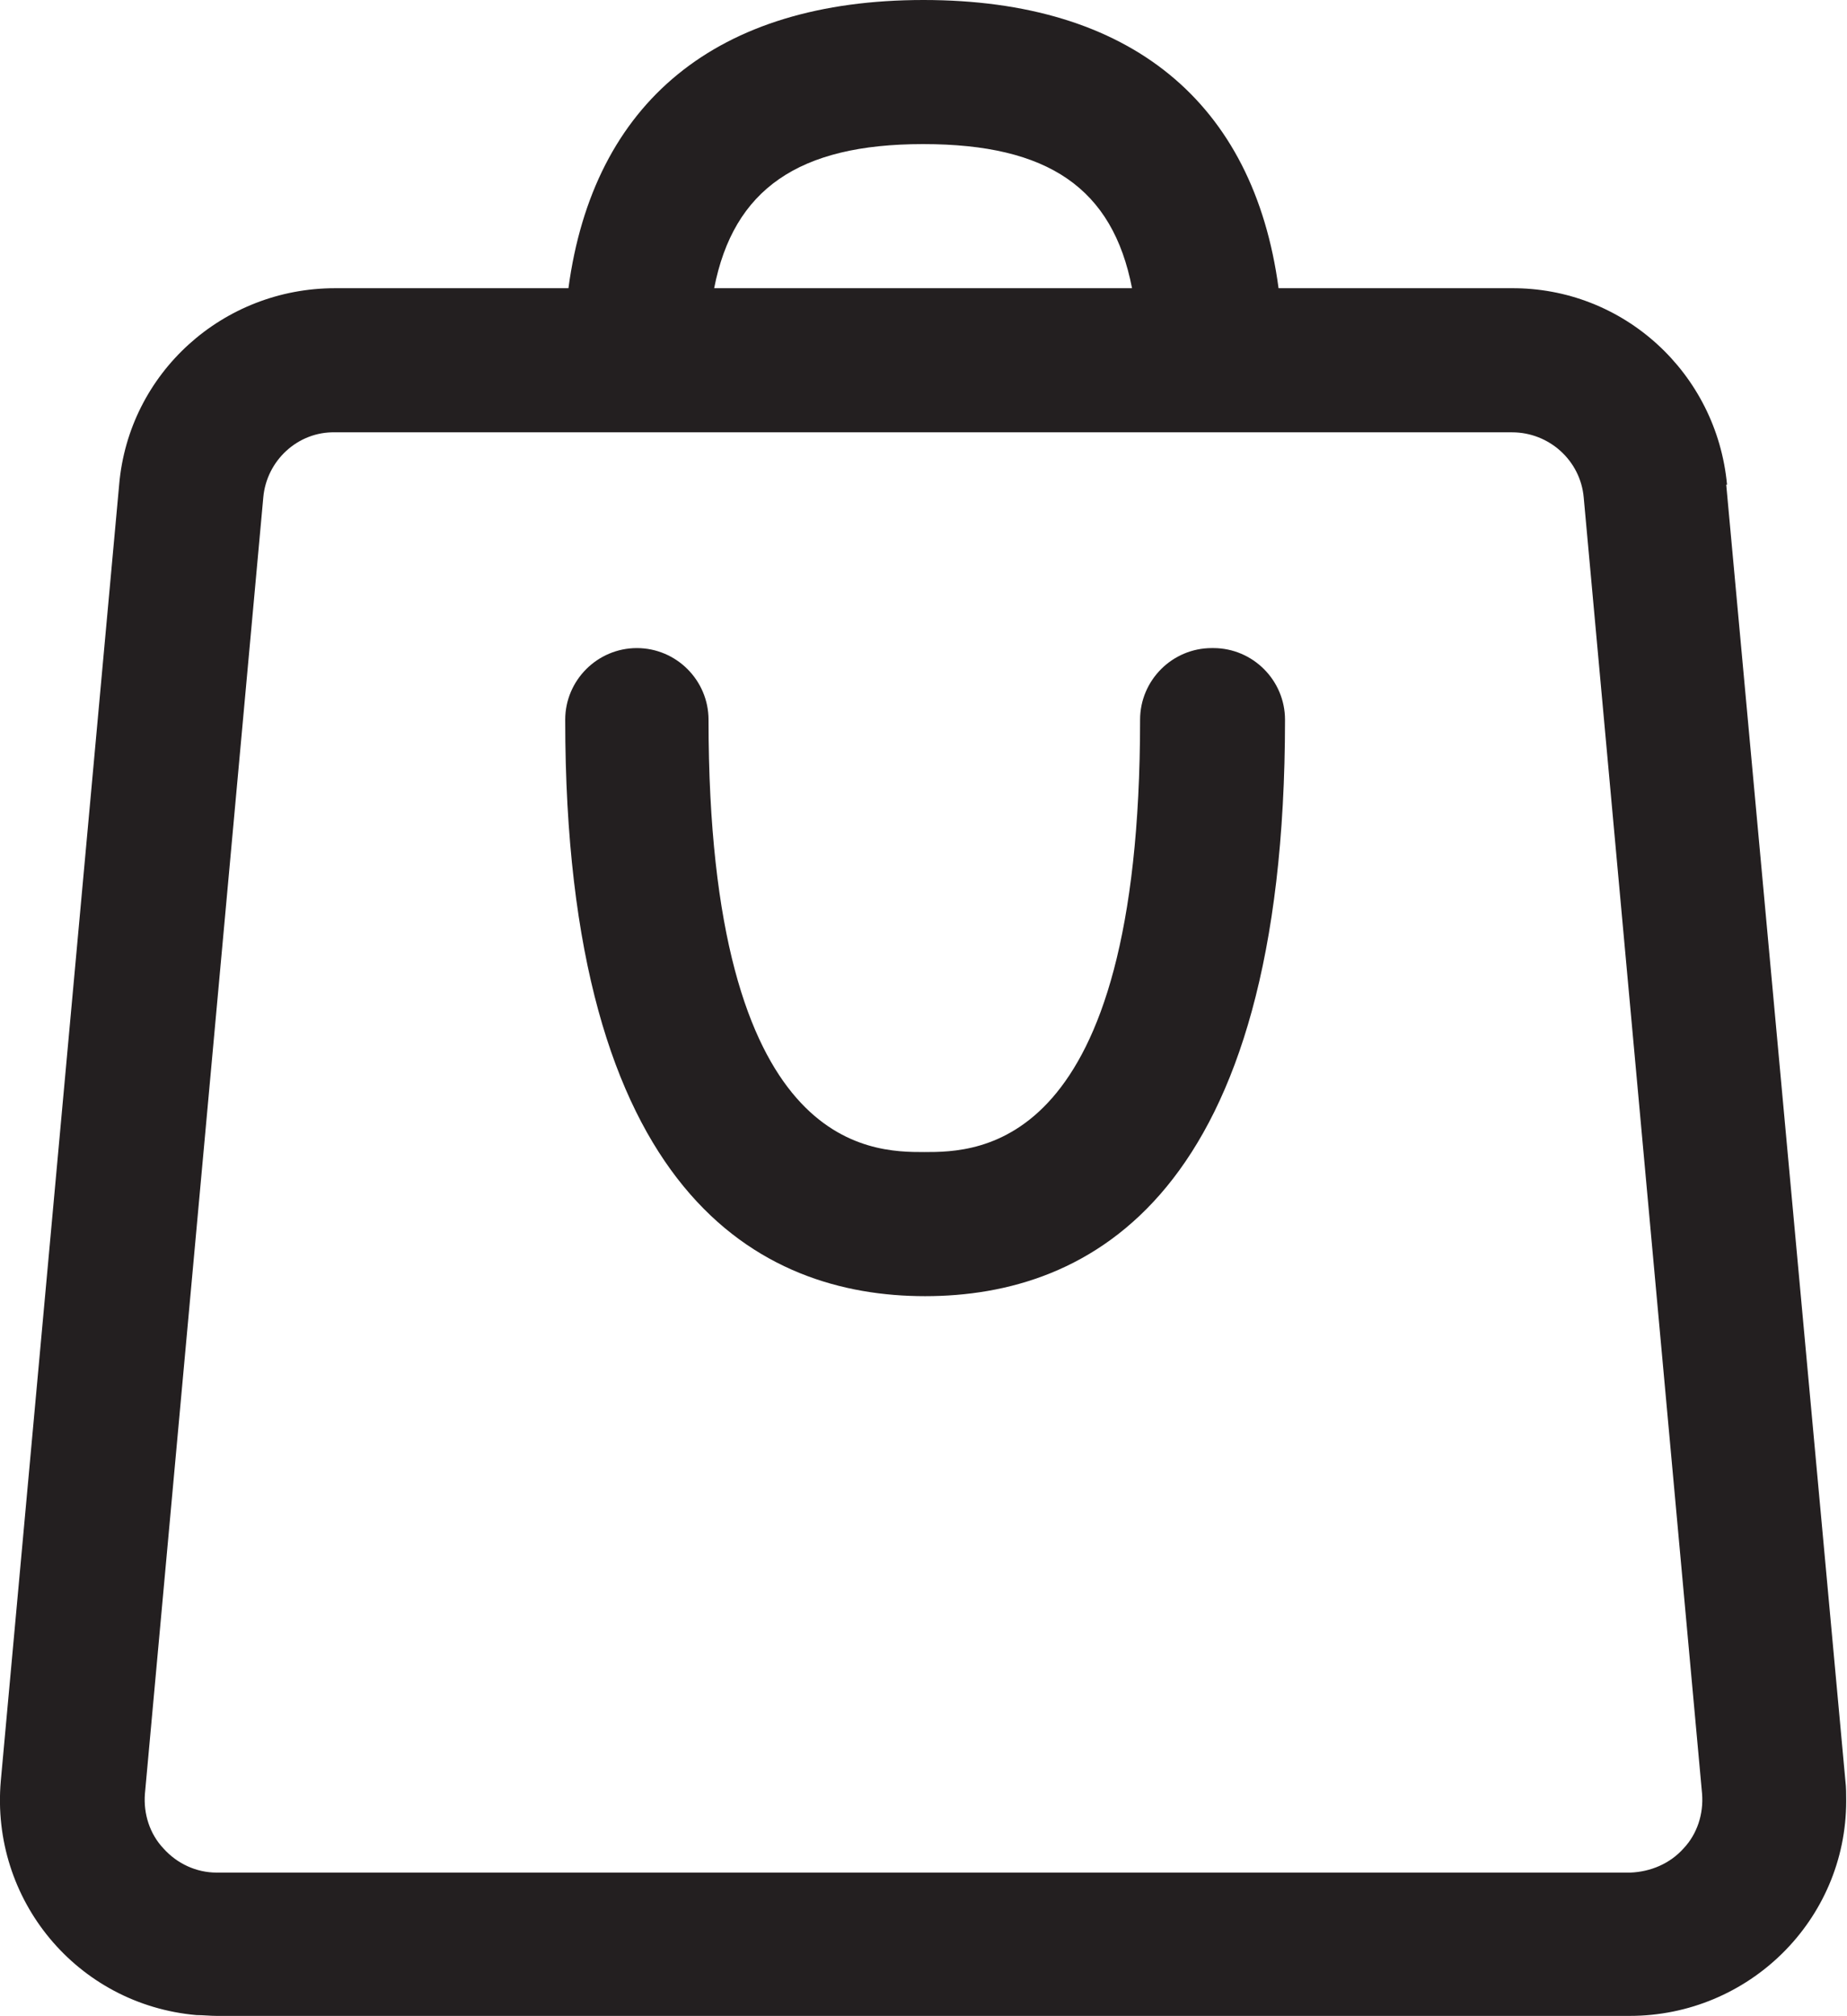 <?xml version="1.0" encoding="UTF-8"?>
<svg id="Camada_2" data-name="Camada 2" xmlns="http://www.w3.org/2000/svg" viewBox="0 0 22.94 25.04">
  <defs>
    <style>
      .cls-1 {
        fill: #231f20;
      }
    </style>
  </defs>
  <g id="Camada_1-2" data-name="Camada 1">
    <g>
      <path class="cls-1" d="M21.45,6.02c-.13-1.39-1.29-2.45-2.68-2.44h-2.89c-.31-2.31-1.84-3.58-4.41-3.58s-4.1,1.27-4.41,3.58h-2.9c-1.39,0-2.56,1.05-2.68,2.44L.01,22.12c-.13,1.48.95,2.78,2.43,2.91.08,0,.17.01.25.01h17.55c1.48,0,2.69-1.19,2.69-2.67,0-.08,0-.17-.01-.25l-1.48-16.1ZM11.47,1.79c1.55,0,2.35.55,2.59,1.79h-5.19c.24-1.23,1.05-1.79,2.59-1.79ZM20.91,22.96c-.17.19-.41.29-.66.3H2.69c-.25,0-.49-.11-.66-.3-.17-.18-.25-.43-.23-.68L3.27,6.18c.04-.46.43-.82.89-.81h14.62c.46,0,.85.35.89.81l1.47,16.1c.02.25-.06.5-.23.68h0Z"/>
      <path class="cls-1" d="M15.05,8.05c-.49,0-.89.4-.89.89,0,5.37-2.02,5.37-2.68,5.37s-2.68,0-2.68-5.37c0-.49-.4-.89-.89-.89s-.89.4-.89.89c0,5.91,2.43,7.16,4.47,7.16s4.47-1.24,4.47-7.16c0-.49-.4-.89-.89-.89Z"/>
    </g>
  </g>
</svg>